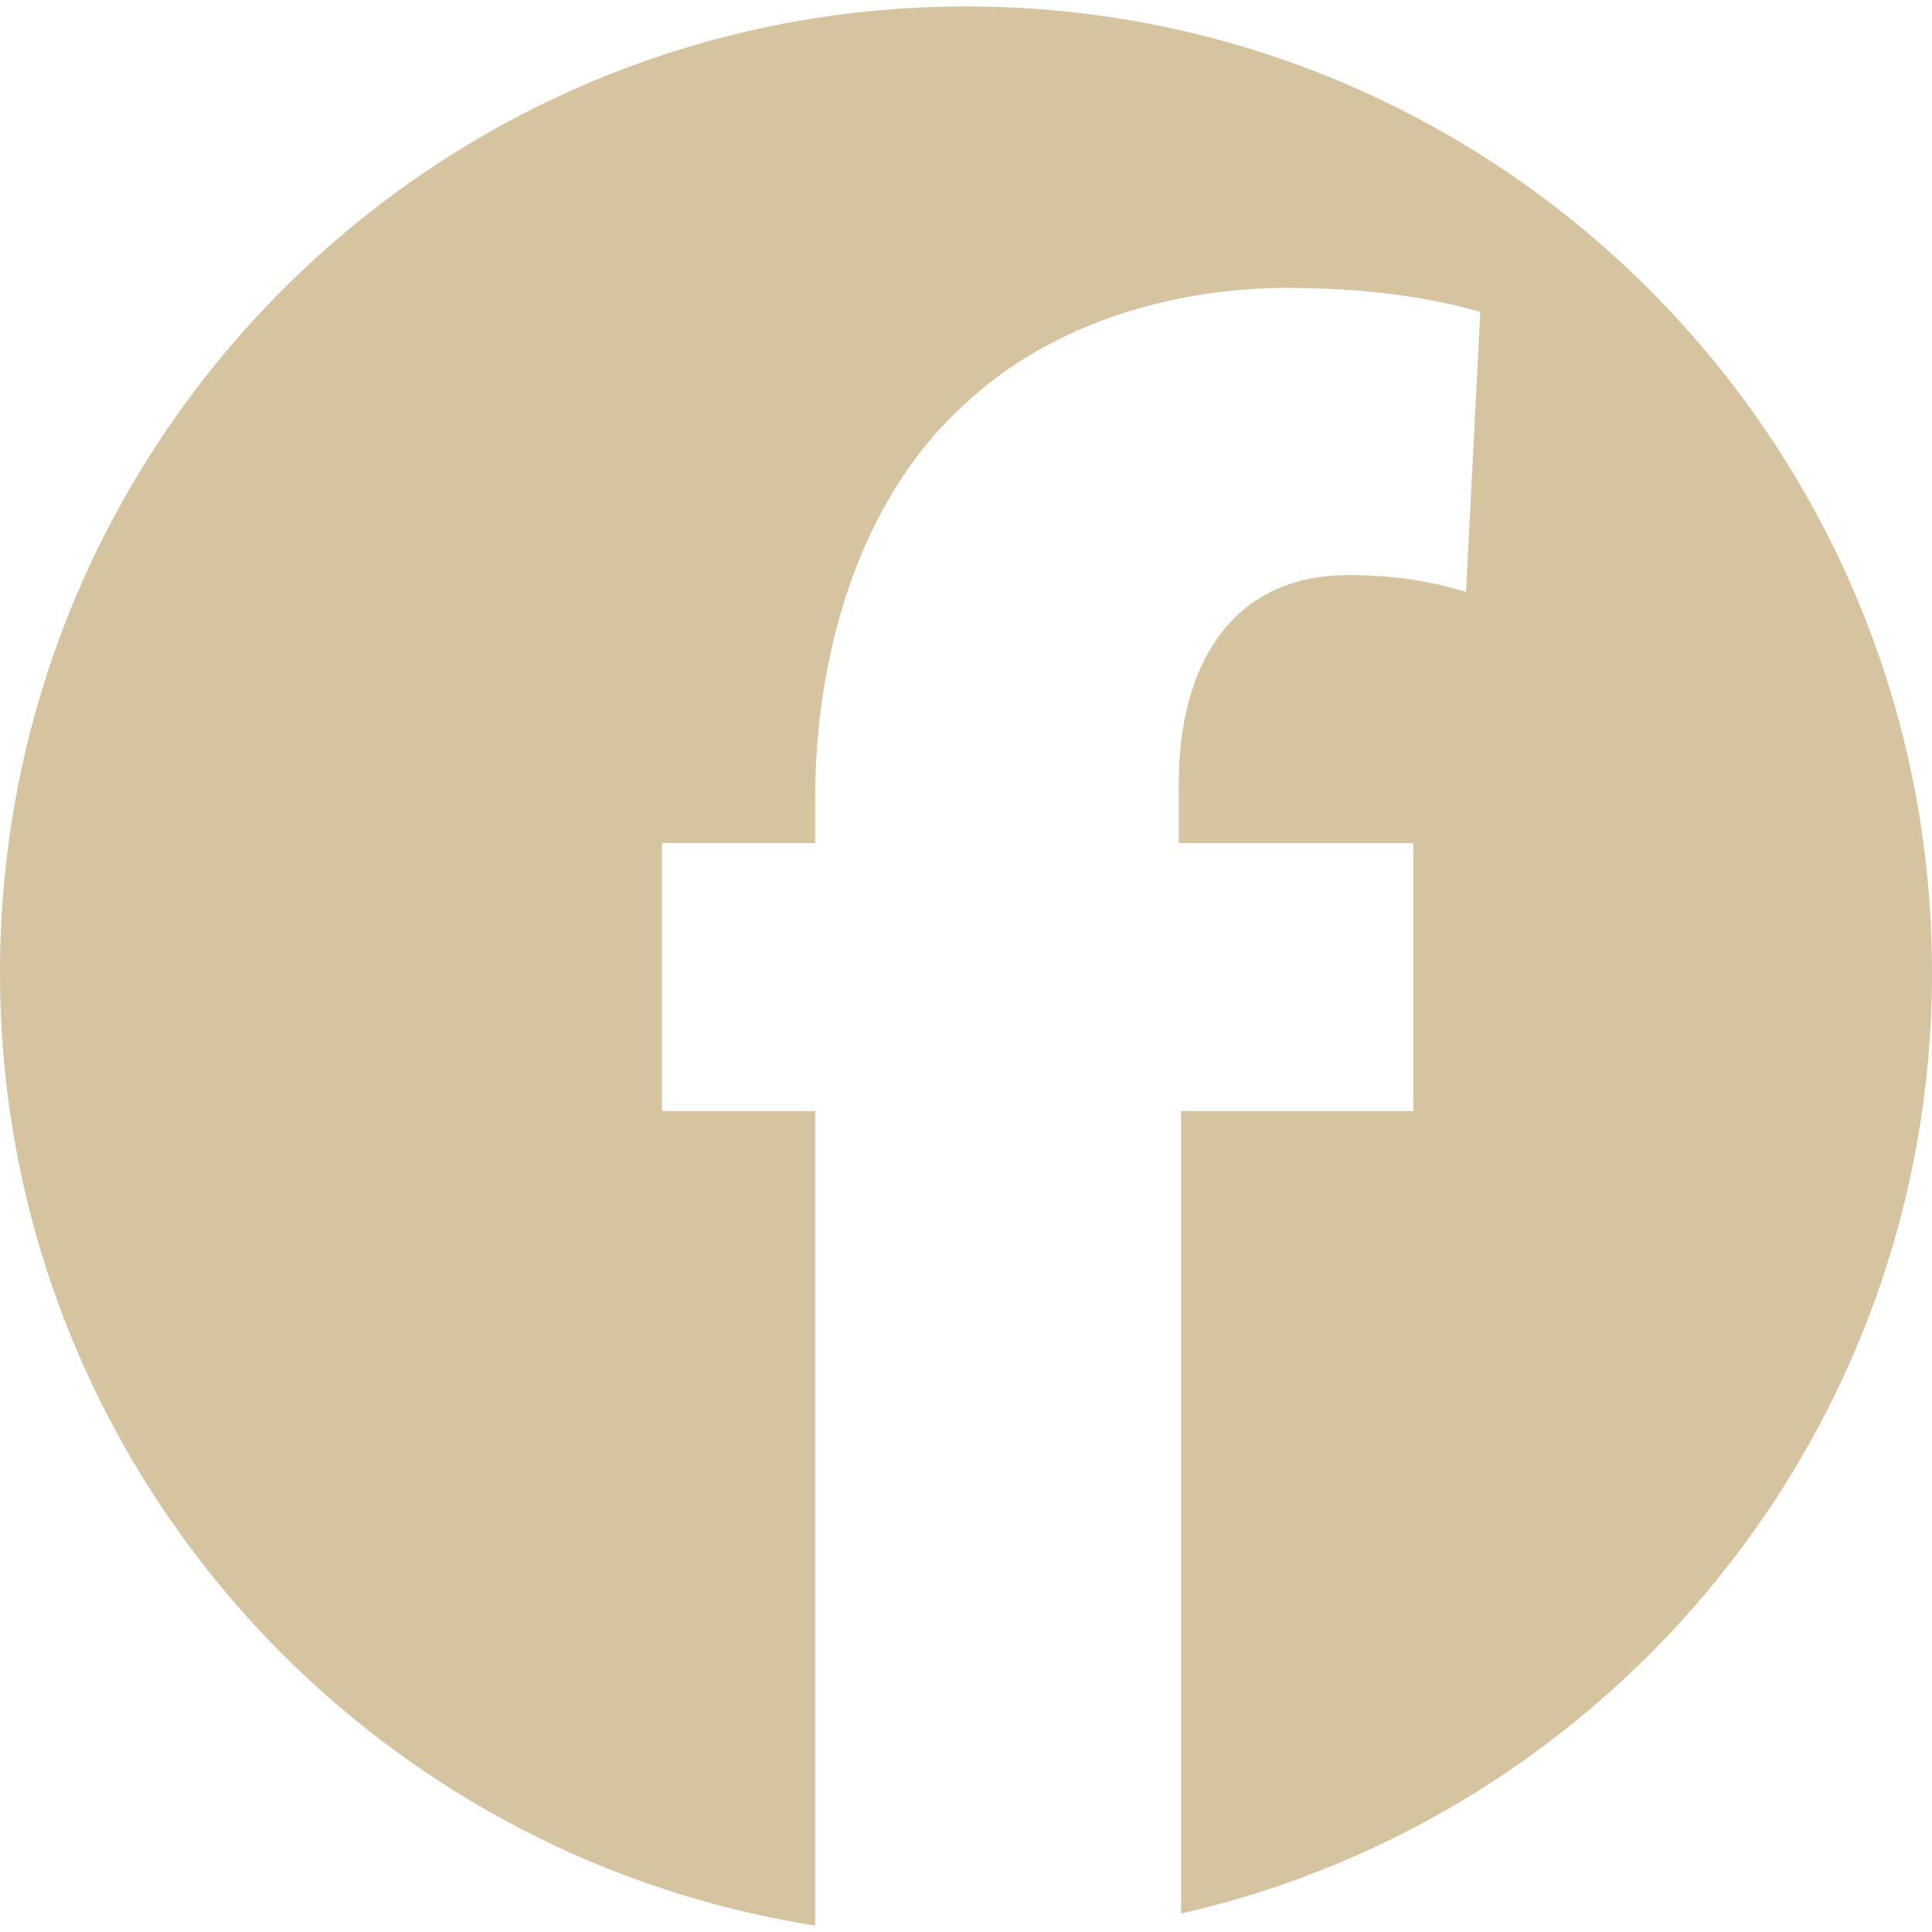 <svg xmlns="http://www.w3.org/2000/svg" version="1.1" xmlns:xlink="http://www.w3.org/1999/xlink" width="512" height="512" x="0" y="0" viewBox="0 0 42.054 42.054" style="enable-background:new 0 0 512 512" xml:space="preserve" class=""><g><path d="M42.054 21.168c0 10.001-6.987 18.354-16.344 20.485V24.185h5.053v-5.833h-5.104V17.05c0-2.5 1.094-4.532 3.697-4.532 1.043 0 1.877.157 2.555.365l.311-6.094c-1.094-.312-2.445-.522-4.217-.522-2.291 0-5.053.68-7.031 2.554-2.293 2.084-3.23 5.469-3.23 8.541v.989H14.41v5.833h3.333v17.729C7.694 40.334 0 31.661 0 21.168 0 9.555 9.415.14 21.028.14 32.641.139 42.054 9.554 42.054 21.168z" fill="#d6c4a1" opacity="1" data-original="#000000" class=""></path></g></svg>